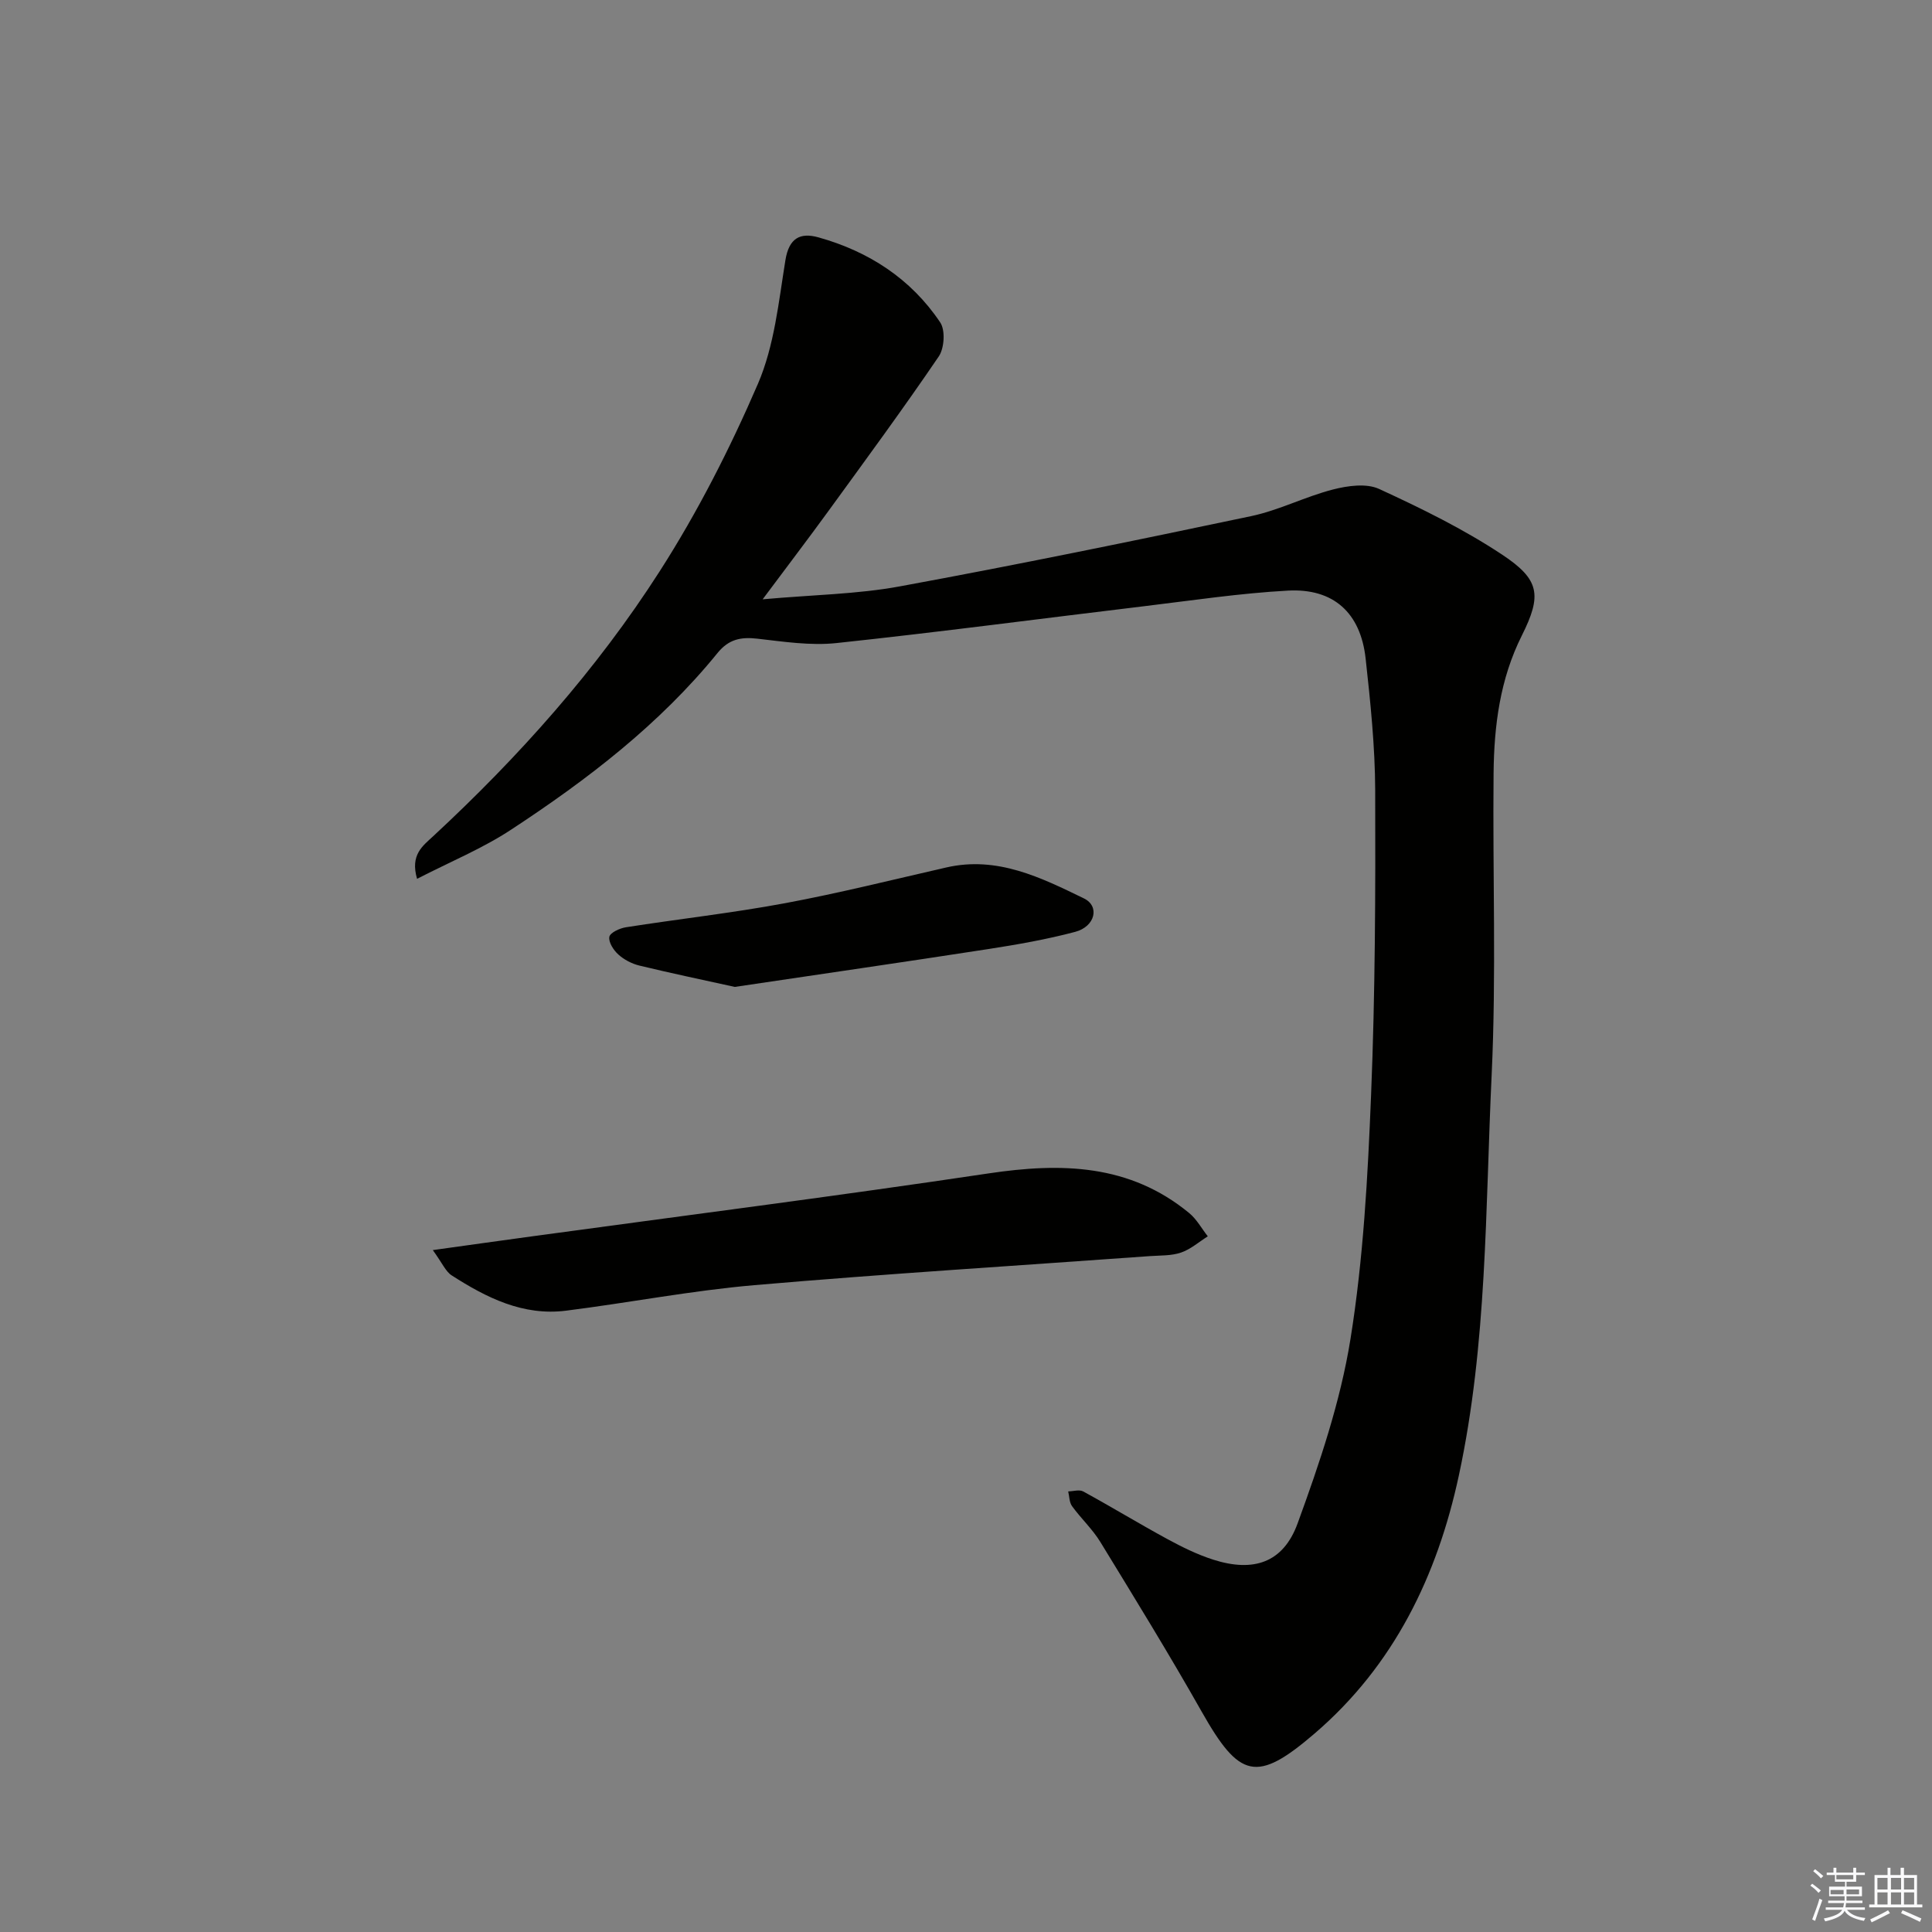 <svg enable-background="new 0 0 400 400" viewBox="0 0 400 400" xmlns="http://www.w3.org/2000/svg"><rect x="0" y="0" width="400" height="400" fill="#808080" stroke="none"/><g fill="#010100"><path d="m86.35 181.95c-1.45-4.95 1.15-6.8 3.28-8.77 17.78-16.48 33.89-34.52 46.95-54.9 7.86-12.26 14.56-25.43 20.34-38.81 3.4-7.9 4.29-16.96 5.69-25.6.74-4.59 3.06-5.78 6.83-4.73 10.42 2.91 19.16 8.57 25.22 17.61 1.09 1.62.86 5.34-.3 7.05-7.36 10.82-15.12 21.38-22.82 31.97-4.17 5.74-8.47 11.37-13.64 18.31 10.45-.94 19.57-1.05 28.41-2.68 24.31-4.47 48.53-9.44 72.72-14.54 5.79-1.22 11.22-4.05 16.97-5.52 3.03-.78 6.9-1.32 9.53-.11 8.72 4.01 17.43 8.28 25.41 13.56 7.85 5.19 8.34 8.4 4.14 16.79-4.54 9.06-5.75 18.69-5.85 28.53-.21 20.82.58 41.68-.4 62.46-1.31 27.7-.91 55.6-6.79 82.91-4.47 20.79-13.44 39.33-29.86 53.42-12.03 10.33-15.56 9.3-23.39-4.53-6.71-11.86-13.86-23.48-20.97-35.11-1.63-2.67-4.01-4.87-5.86-7.42-.58-.79-.55-2.03-.8-3.06 1.05-.02 2.31-.43 3.11.01 5.84 3.19 11.53 6.65 17.37 9.83 3.05 1.66 6.22 3.22 9.51 4.28 8.33 2.67 14.52.7 17.51-7.51 4.53-12.41 8.85-25.16 10.94-38.15 2.68-16.68 3.59-33.7 4.27-50.61.85-20.95.92-41.95.85-62.93-.03-9.12-.98-18.27-1.98-27.35-1.04-9.46-6.64-14.58-16.08-14.07-9.93.54-19.81 2.03-29.7 3.22-21.26 2.55-42.49 5.37-63.78 7.64-5.37.57-10.95-.29-16.38-.91-3.42-.39-5.92.11-8.24 2.96-11.99 14.77-26.93 26.21-42.69 36.55-5.91 3.9-12.56 6.63-19.52 10.21z"/><path d="m89.61 258.82c7.72-1.07 14.06-1.97 20.4-2.83 31.56-4.31 63.17-8.34 94.67-13.05 15.05-2.25 29.19-1.96 41.54 8.22 1.55 1.28 2.57 3.19 3.84 4.81-1.84 1.16-3.55 2.68-5.54 3.36-1.98.68-4.24.58-6.39.73-27.33 1.98-54.68 3.66-81.98 6.02-13.03 1.13-25.94 3.64-38.94 5.28-8.91 1.13-16.5-2.68-23.7-7.31-1.25-.8-1.93-2.52-3.9-5.23z"/><path d="m152.13 204.33c-6.63-1.46-13.22-2.84-19.76-4.42-1.56-.38-3.17-1.22-4.36-2.3-.99-.89-2.06-2.56-1.85-3.65.16-.86 2.14-1.78 3.43-1.98 10.97-1.72 22.02-2.95 32.93-4.98 11.22-2.09 22.31-4.87 33.44-7.41 10.52-2.4 19.55 2.09 28.46 6.42 3.33 1.62 2.32 5.82-1.81 6.92-5.91 1.57-11.98 2.63-18.04 3.57-17.34 2.68-34.72 5.19-52.44 7.83z"/></g><path d="m374.8 390.4.4-.4c.7.5 1.3 1 1.8 1.4l-.5.5c-.5-.6-1.1-1.1-1.7-1.5zm1 7.3-.6-.3c.5-1.4 1.1-2.8 1.5-4.3.2.1.4.2.6.3-.5 1.3-1 2.8-1.5 4.3zm-.4-10.3.4-.4c.4.3 1 .8 1.7 1.4l-.5.5c-.4-.5-1-1-1.6-1.5zm2.5.3h1.7v-1h.6v1h3.5v-1h.6v1h1.8v.5h-1.8v1.4h-2v1h3.2v2h-3.2v.9h3.3v.5h-3.4c0 .3-.1.6-.1.9h4v.5h-3.7c.7.9 1.9 1.5 3.8 1.7-.1.2-.2.4-.3.6-2.1-.4-3.5-1.1-4-2.1-.4 1-1.8 1.7-4 2.2-.1-.2-.2-.4-.3-.6 2.1-.4 3.4-1 3.8-1.8h-3.4v-.5h3.6c.1-.3.1-.6.2-.9h-3.3v-.5h3.4c0-.3 0-.6 0-.9h-3.2v-2h3.3v-1h-2.1v-1.4h-1.7v-.5zm1.1 3.5v1h2.7c0-.3 0-.4 0-.4 0-.1 0-.2 0-.2 0-.1 0-.2 0-.3h-2.7zm1.2-3v.9h3.5v-.9zm4.7 3h-2.6v.6.4h2.6z" fill="#fafafb"/><path d="m393.6 386.7h.6v1.5h2.7v6.1h1.1v.6h-11v-.6h1.1v-6.1h2.7v-1.5h.6v1.5h2.1v-1.5zm-2.7 8.8.4.6c-1.2.6-2.5 1.3-3.8 1.9-.1-.2-.2-.4-.3-.6 1.2-.6 2.5-1.2 3.7-1.9zm-2.2-6.7v2.4h2.1v-2.4zm0 3v2.5h2.1v-2.5zm2.8-3v2.4h2.1v-2.4zm0 3v2.5h2.1v-2.5zm6 6.1c-1.4-.7-2.7-1.3-3.9-1.8l.3-.6c1.5.6 2.7 1.2 3.9 1.7zm-1.2-9.1h-2.1v2.4h2.1zm-2.1 3v2.5h2.1v-2.5z" fill="#fafafb"/></svg>